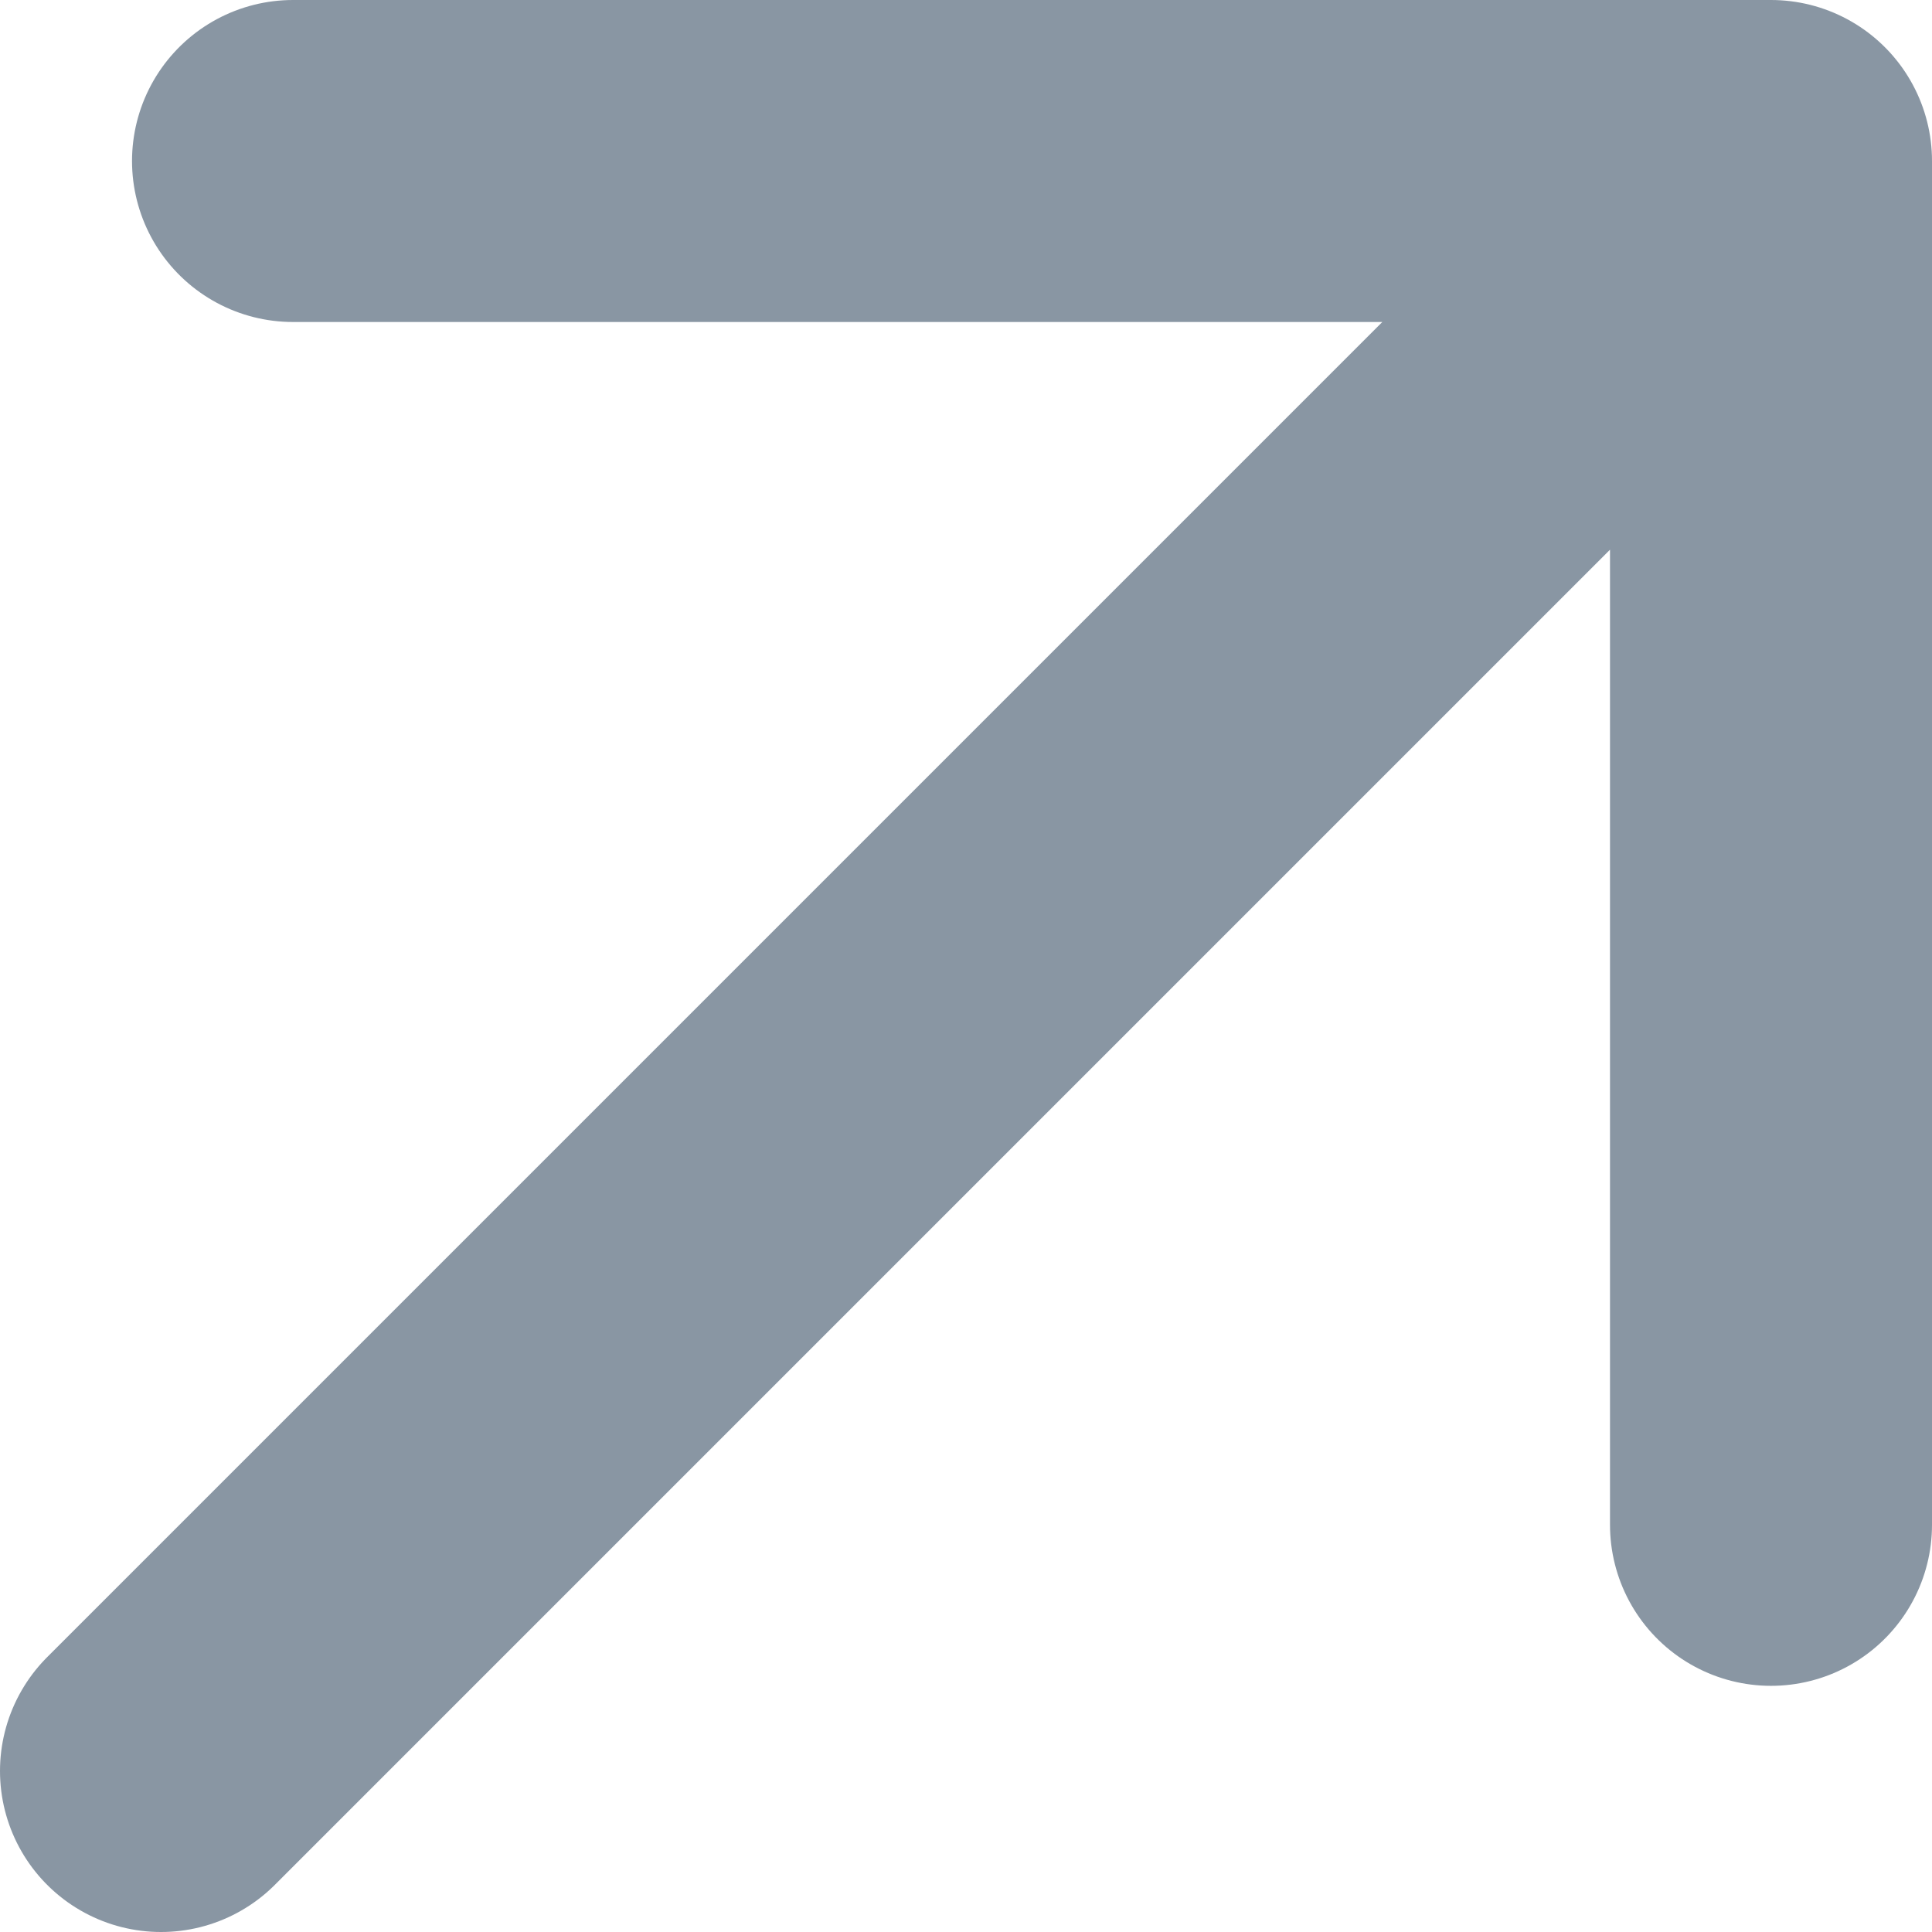 <svg width="12" height="12" viewBox="0 0 12 12" fill="none" xmlns="http://www.w3.org/2000/svg">
<path d="M1 11L11 1M11 1H1.82M11 1V9.471" stroke="#8996A3" stroke-width="2" stroke-linecap="round"/>
</svg>

